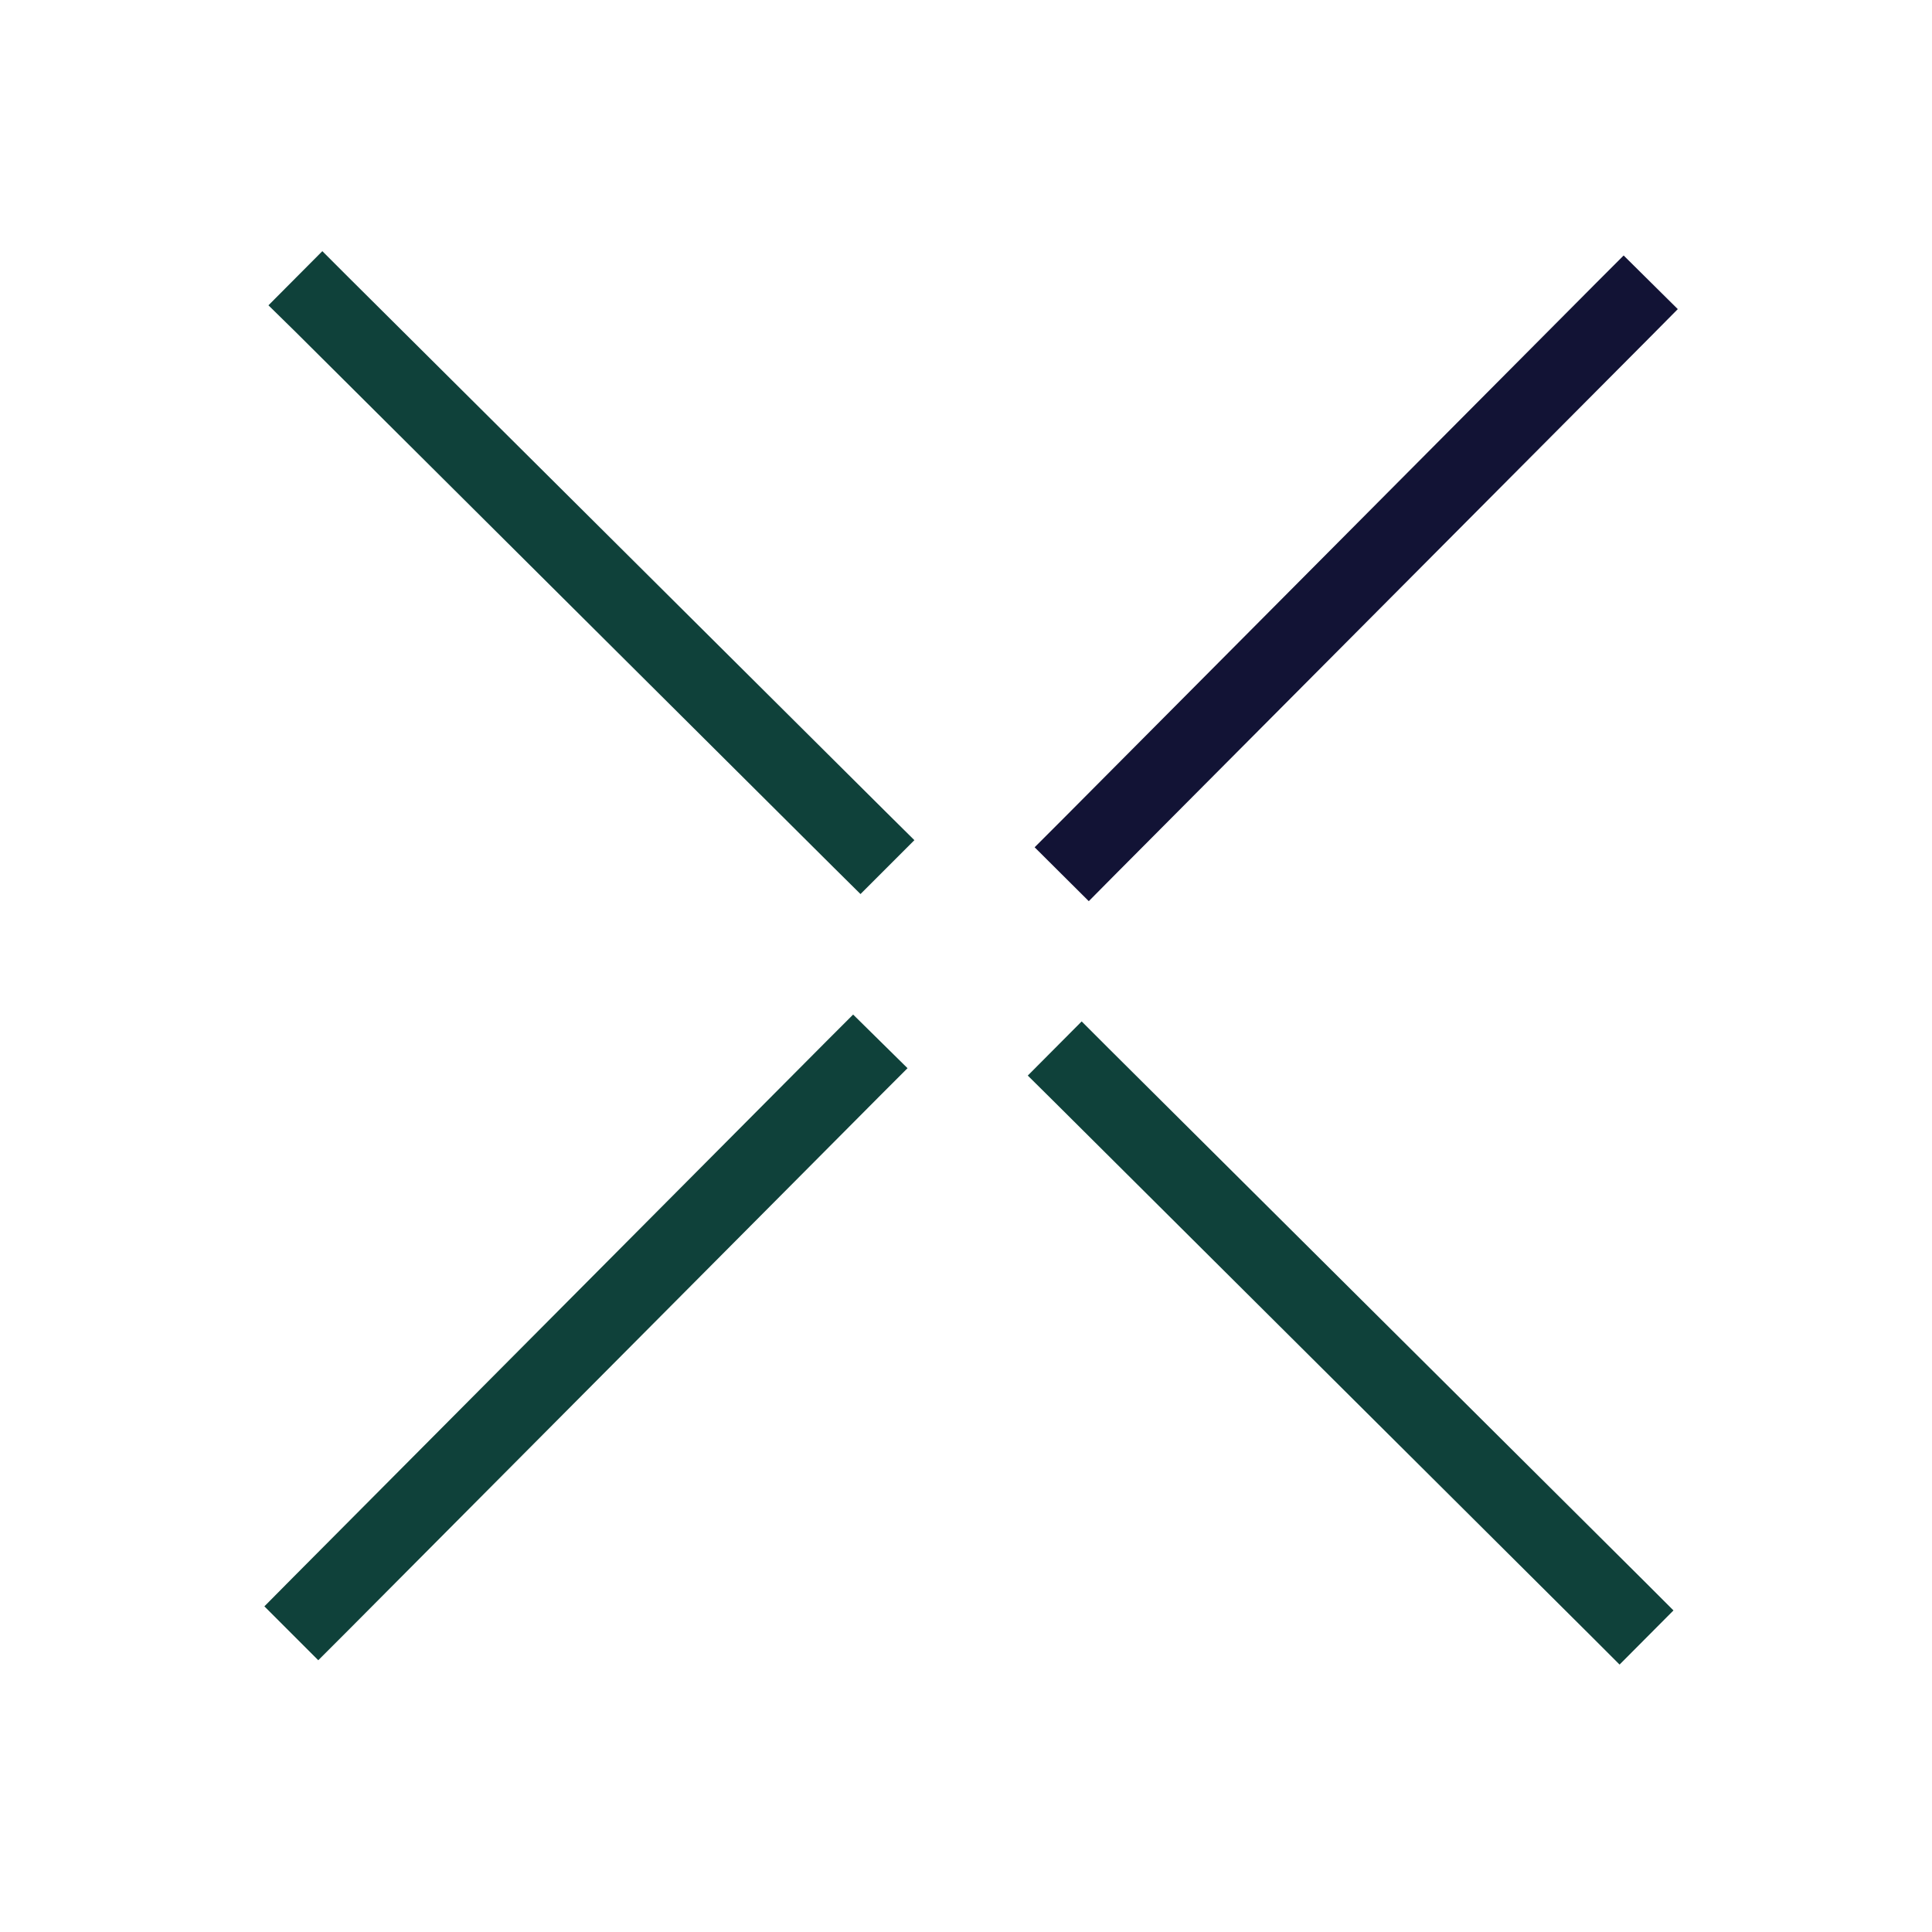 <svg xmlns="http://www.w3.org/2000/svg" id="Layer_1" viewBox="0 0 76 76"><defs><style>      .st0 {        fill: none;      }      .st1 {        fill: #121335;      }      .st2 {        fill: #0f413a;      }    </style></defs><path class="st0" d="M0,0h76v76H0V0Z"></path><g><path class="st2" d="M35.97,33.05l-2.12,2.12-1.06-1.05L11.63,13.06l-1.07-1.05,2.12-2.13,1.06,1.06,21.16,21.05,1.07,1.06ZM65.83,63.35l-2.12,2.13-1.06-1.06-21.15-21.05-1.07-1.06,2.12-2.13,1.06,1.06,21.16,21.05,1.06,1.06Z"></path><path class="st1" d="M66,12.16l-1.06,1.07-21.06,21.16-1.05,1.06-2.13-2.12,1.06-1.06,21.05-21.16,1.06-1.06,2.13,2.11Z"></path><path class="st2" d="M35.7,42.02l-1.07,1.07-21.05,21.16-1.06,1.06-2.12-2.12,1.05-1.06,21.05-21.16,1.06-1.06,2.14,2.11Z"></path></g></svg>